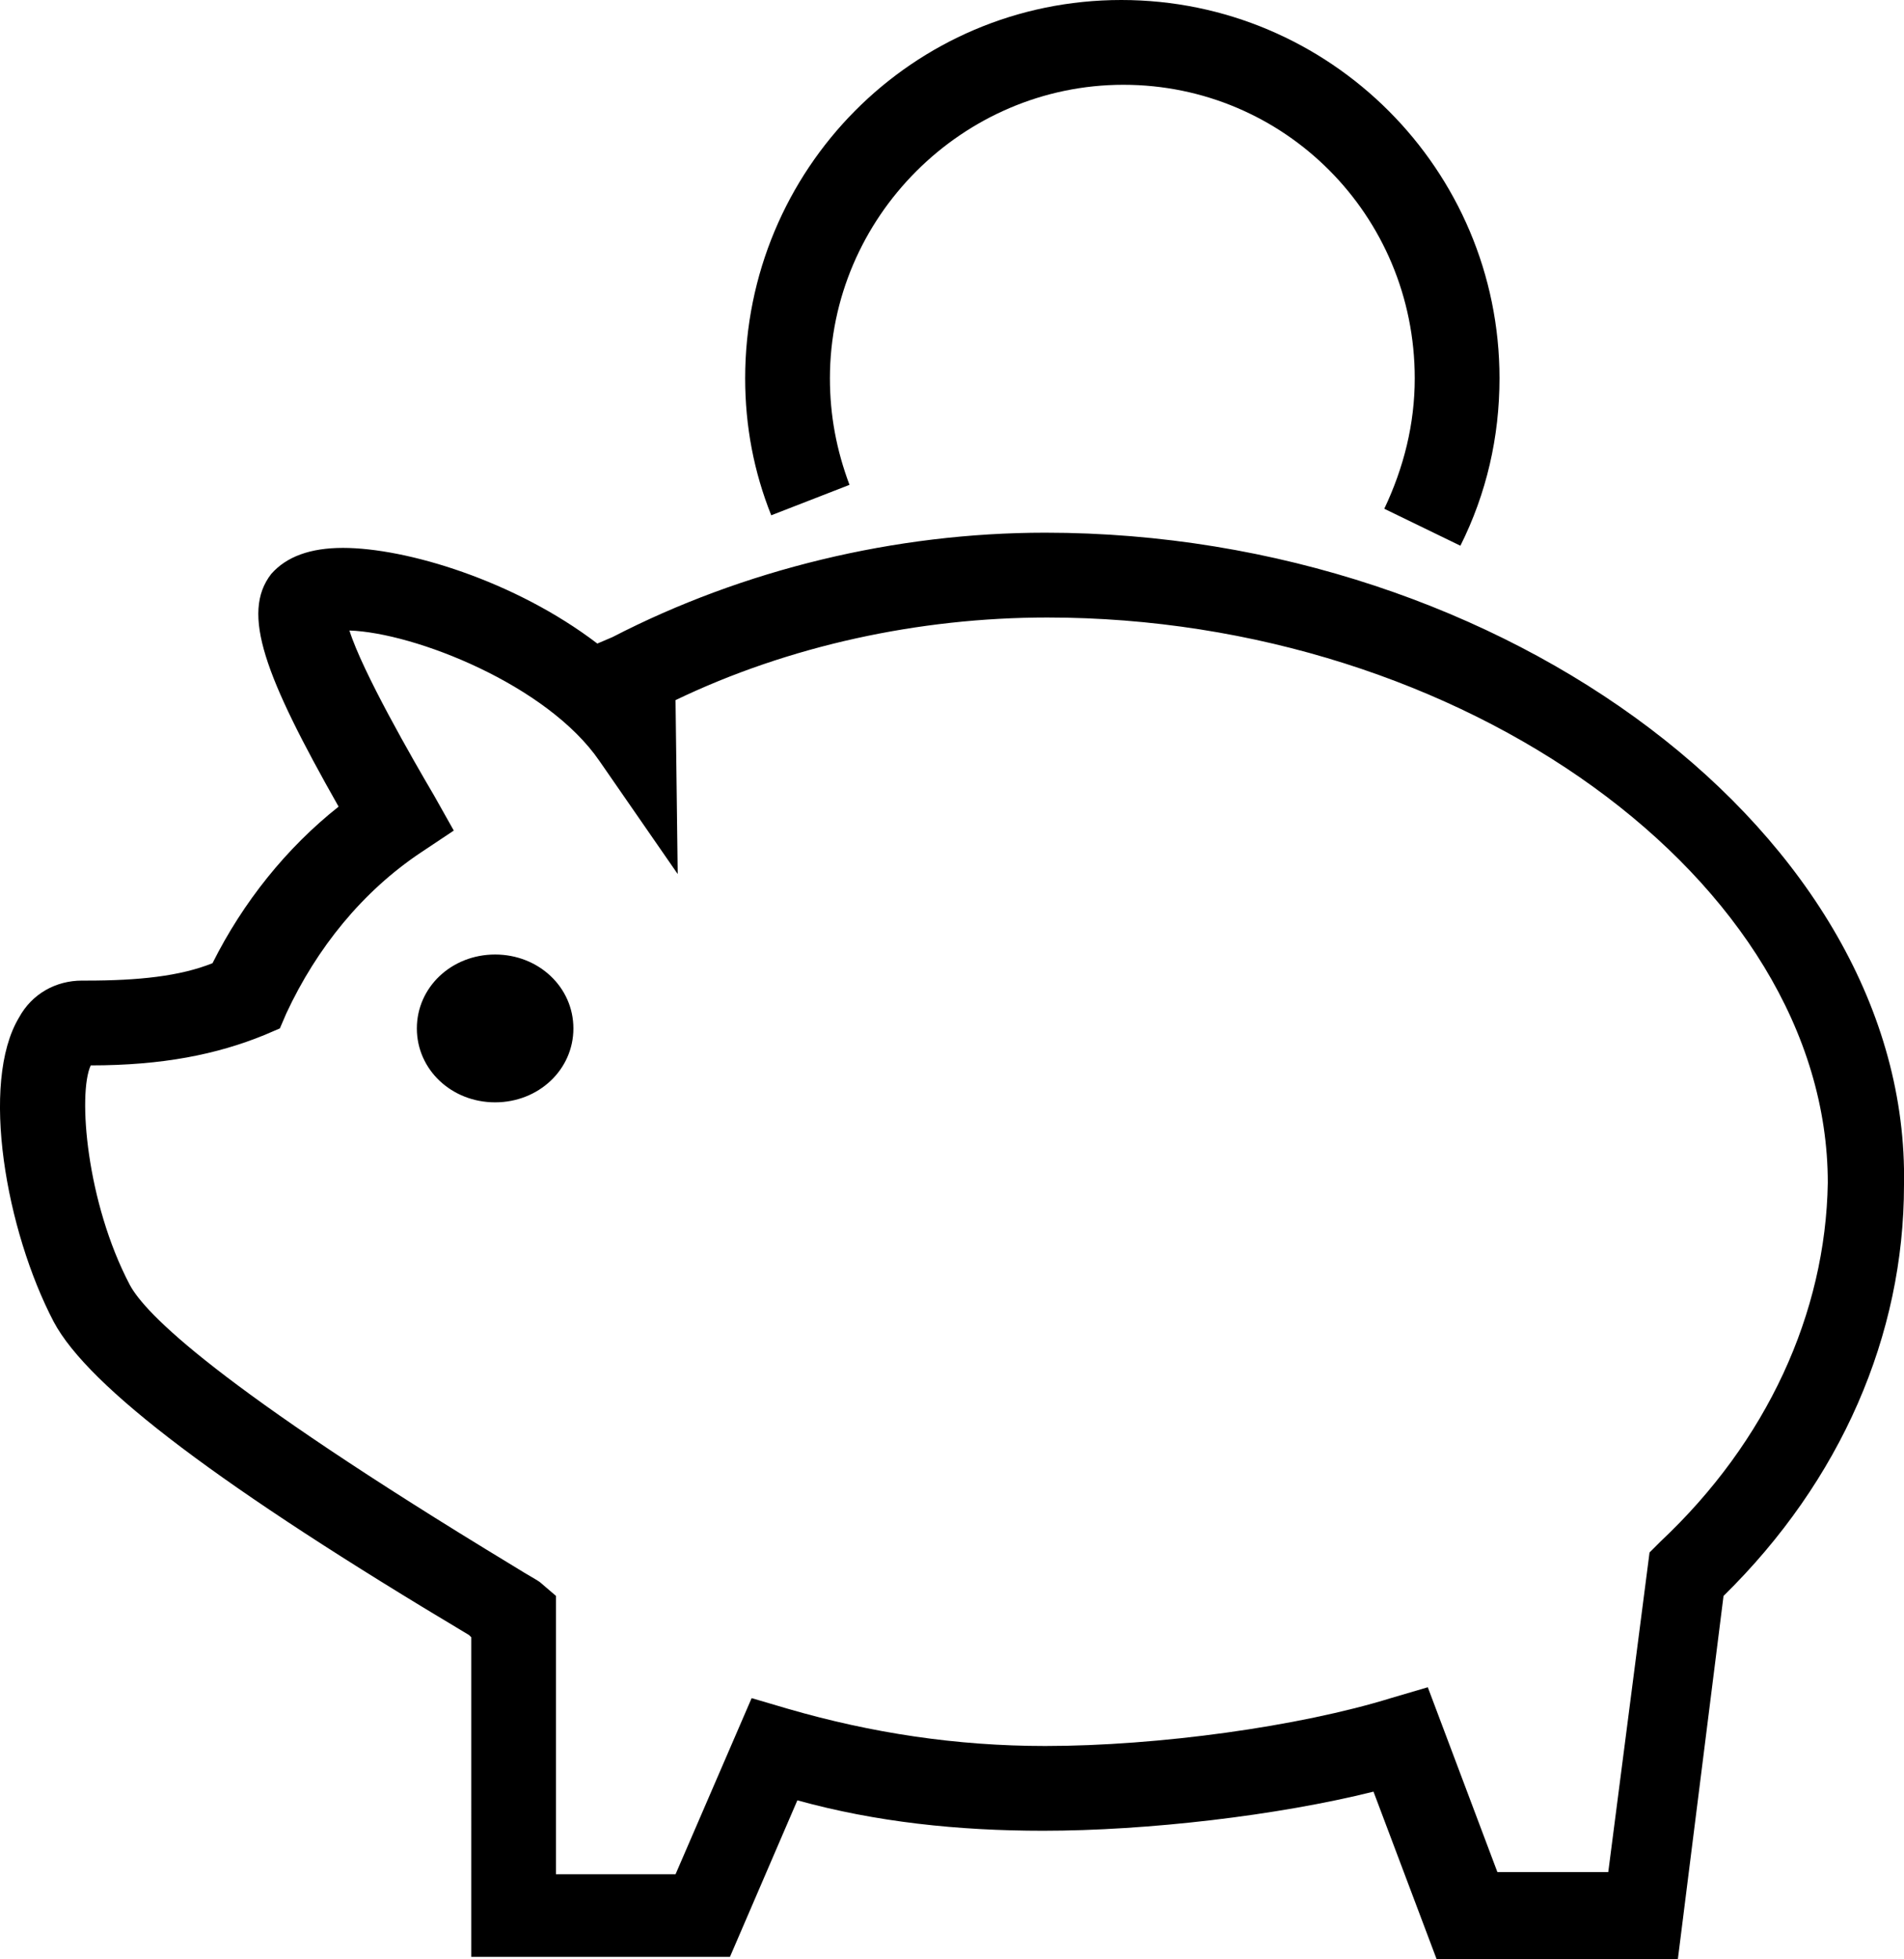 <?xml version="1.0" encoding="utf-8"?>
<!-- Generator: Adobe Illustrator 16.0.0, SVG Export Plug-In . SVG Version: 6.00 Build 0)  -->
<!DOCTYPE svg PUBLIC "-//W3C//DTD SVG 1.1//EN" "http://www.w3.org/Graphics/SVG/1.1/DTD/svg11.dtd">
<svg version="1.1" id="Layer_1" xmlns="http://www.w3.org/2000/svg" xmlns:xlink="http://www.w3.org/1999/xlink" x="0px" y="0px"
	 width="68.271px" height="70.238px" viewBox="0 0 68.271 70.238" enable-background="new 0 0 68.271 70.238" xml:space="preserve">
<path fill="#000000" d="M59.538,55.271l-0.391,0.39l-1.48,11.459h-3.976l-2.495-6.626l-1.325,0.39
	c-3.274,1.014-8.341,1.716-12.395,1.716c-3.196,0-6.237-0.469-9.199-1.326l-1.326-0.39l-2.728,6.314h-4.288v-9.979l-0.546-0.468
	c-0.078-0.078-0.39-0.233-1.013-0.623c-10.68-6.471-13.175-9.043-13.72-10.057c-1.559-2.963-1.871-6.859-1.403-7.873
	c2.572,0,4.521-0.391,6.236-1.092l0.546-0.234l0.234-0.545c1.091-2.339,2.728-4.366,4.833-5.769l1.169-0.779l-0.702-1.248
	c-0.779-1.325-2.573-4.443-3.04-5.925c2.338,0.078,7.094,1.949,8.965,4.678l2.806,4.054l-0.078-6.236
	c4.054-1.949,8.731-2.962,13.33-2.962c14.891,0,27.986,9.433,27.986,20.268C65.462,47.085,63.357,51.685,59.538,55.271z
	 M37.477,19.099c-5.379,0-10.836,1.325-15.513,3.742l-0.546,0.233c-2.962-2.261-6.86-3.43-9.121-3.43
	c-1.169,0-2.027,0.312-2.573,0.936c-1.091,1.403-0.234,3.664,2.417,8.341c-1.871,1.481-3.43,3.43-4.521,5.613
	c-1.169,0.468-2.65,0.624-4.521,0.624H2.942c-0.936,0-1.793,0.468-2.261,1.326c-1.403,2.338-0.468,7.639,1.248,10.913
	c1.247,2.339,6.002,5.925,14.89,11.226l0.078,0.078V70.16h9.277l2.417-5.612c2.807,0.779,5.769,1.091,8.809,1.091
	c3.741,0,8.419-0.545,11.849-1.402l2.262,6.002h8.652l1.637-13.019c4.211-4.132,6.471-9.354,6.471-14.733
	C68.503,30.013,54.003,19.099,37.477,19.099z M17.753,34.223c-1.559,0-2.806,1.169-2.806,2.65c0,1.481,1.247,2.65,2.806,2.65
	s2.807-1.169,2.807-2.65C20.56,35.392,19.313,34.223,17.753,34.223z M30.46,17.384c-0.468-1.248-0.702-2.495-0.702-3.82
	c0-5.769,4.755-10.524,10.523-10.524c5.77,0,10.447,4.677,10.447,10.524c0,1.637-0.391,3.196-1.092,4.677l2.729,1.325
	c0.936-1.871,1.402-3.897,1.402-6.002C53.769,6.081,47.688,0,40.205,0c-7.484,0-13.486,6.081-13.486,13.564
	c0,1.715,0.312,3.352,0.935,4.911L30.46,17.384z"/>
</svg>
